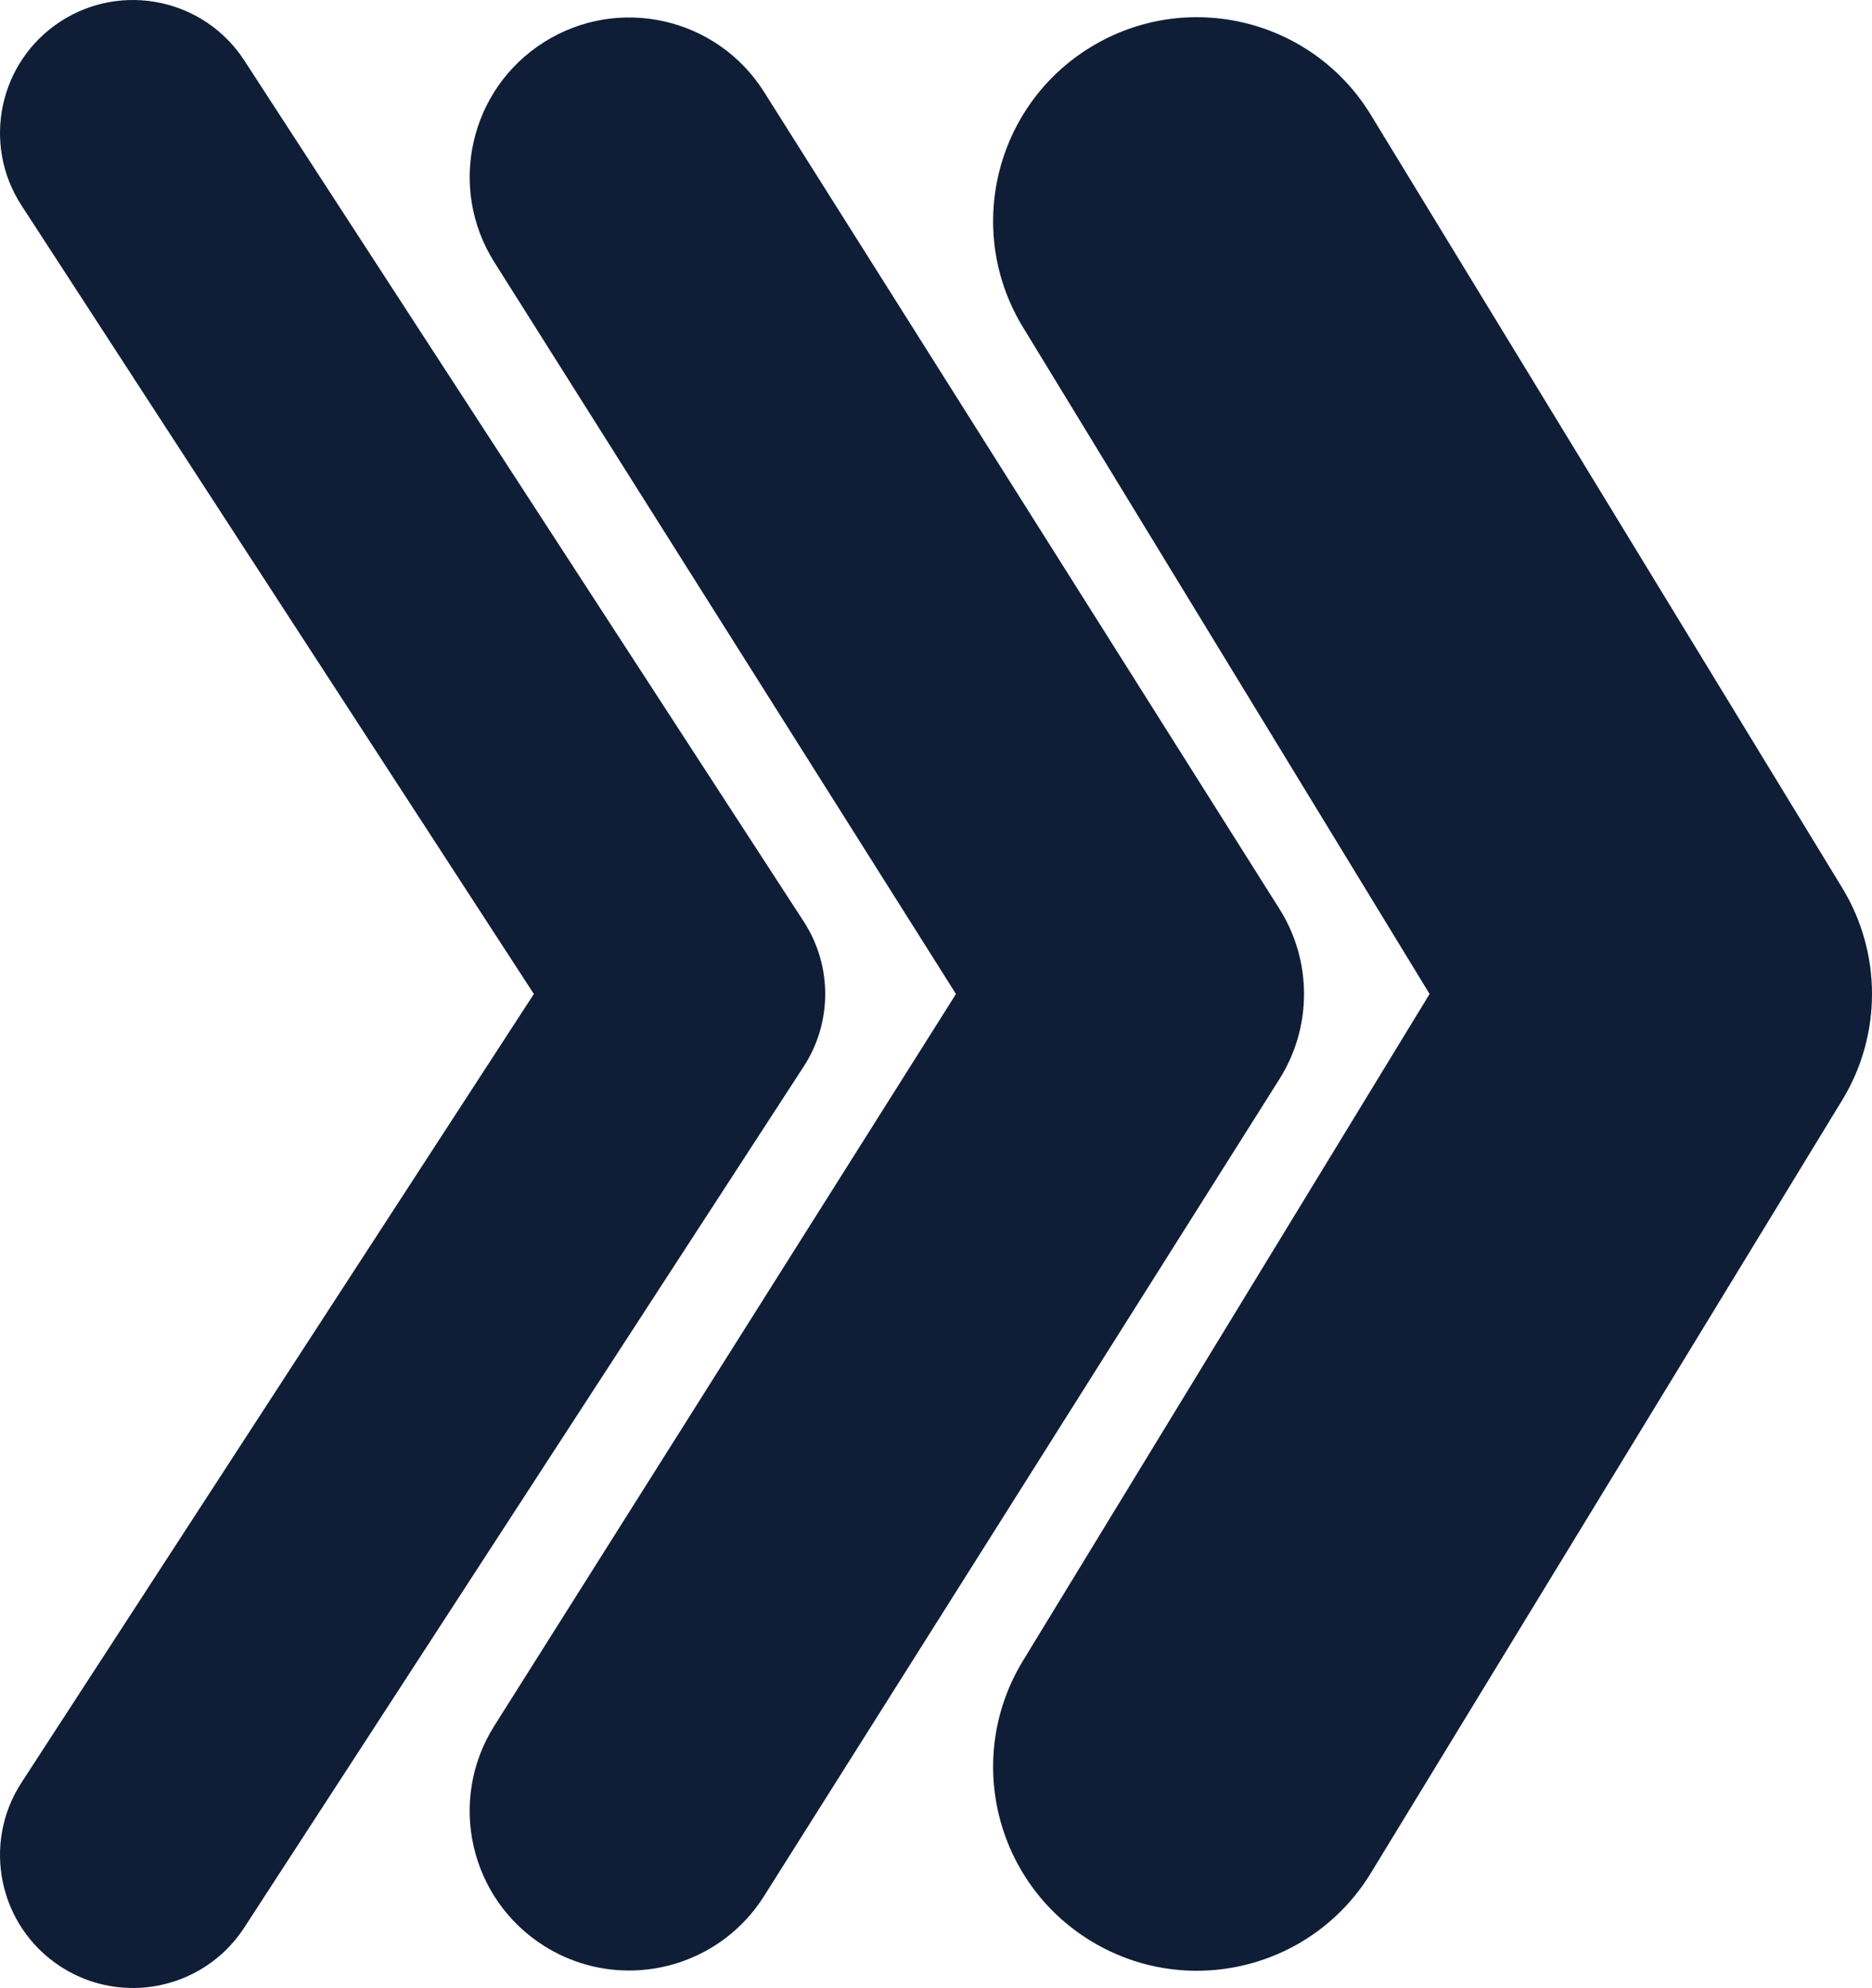 <?xml version="1.0" encoding="UTF-8"?><svg id="b" xmlns="http://www.w3.org/2000/svg" viewBox="0 0 1056.52 1121.59"><g id="c"><g><path d="m675.4,1111.88c-20.41,0-41.08-5.43-59.78-16.84-54.22-33.08-71.36-103.84-38.28-158.06l229.49-376.19-229.49-376.18c-33.08-54.22-15.94-124.99,38.28-158.06,54.22-33.08,124.99-15.94,158.06,38.28l266.02,436.07c22.43,36.78,22.43,83,0,119.78l-266.02,436.07c-21.67,35.52-59.51,55.13-98.28,55.13Z" fill="#0F1E36"/><path d="m355,1111.74c-16.42,0-33.03-4.49-47.95-13.9-42.04-26.53-54.61-82.11-28.08-124.14l260.56-412.9L278.98,147.9c-26.53-42.04-13.96-97.62,28.08-124.14,42.04-26.53,97.62-13.95,124.14,28.08l290.88,460.93c18.52,29.34,18.52,66.72,0,96.06l-290.88,460.93c-17.12,27.12-46.33,41.98-76.2,41.98Z" fill="#0F1E36"/><path d="m74.94,1121.59c-14.01,0-28.18-3.92-40.8-12.12-34.73-22.57-44.59-69.03-22.01-103.76l289.17-444.92L12.12,115.88C-10.45,81.15-.59,34.7,34.14,12.12,68.87-10.45,115.32-.59,137.89,34.14l315.73,485.79c16.15,24.85,16.15,56.89,0,81.74l-315.73,485.79c-14.37,22.11-38.42,34.14-62.96,34.14Z" fill="#0F1E36"/></g></g></svg>